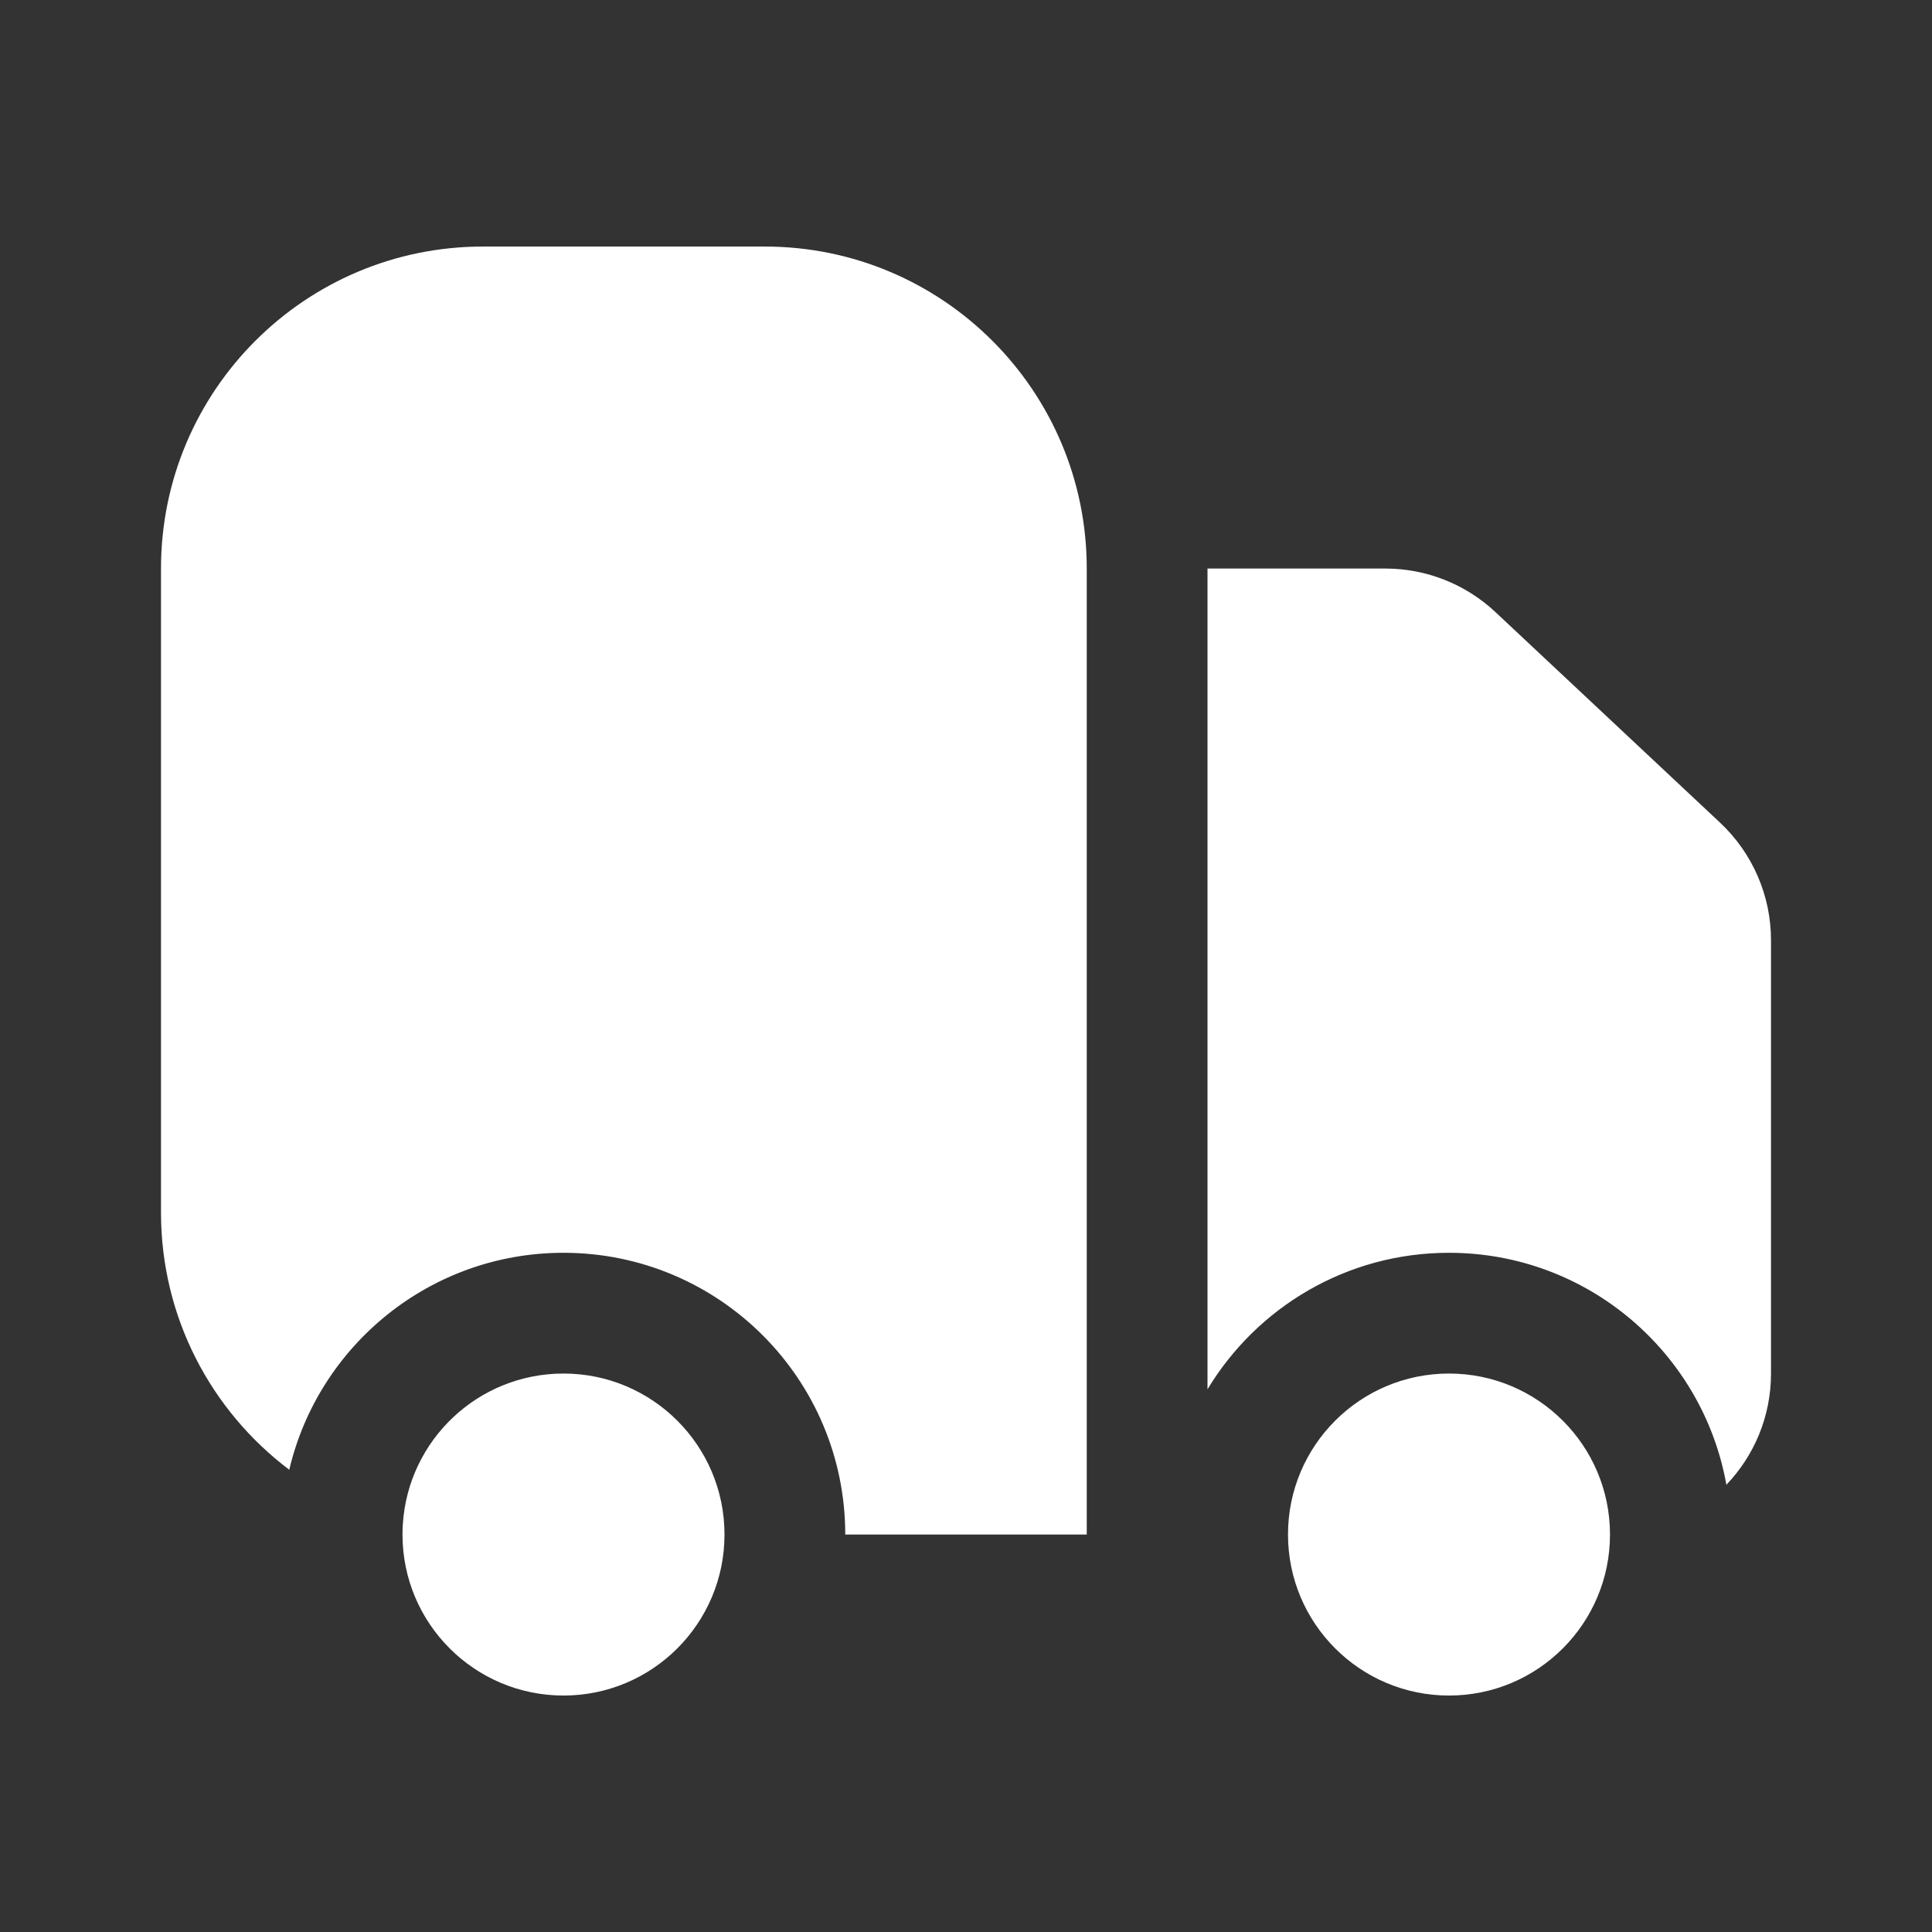 <svg width="54" height="54" viewBox="0 0 54 54" fill="none" xmlns="http://www.w3.org/2000/svg">
<rect x="0" y="0" width="54" height="54" fill="#333333" stroke="none"/>
<g clip-path="url(#clip0_1455_12458)">
<path fill-rule="evenodd" clip-rule="evenodd" d="M13.5 6.891H21.375C26.346 6.891 30.375 10.92 30.375 15.891V42.891H23.625C23.625 38.541 20.099 35.016 15.75 35.016C12.024 35.016 8.903 37.602 8.085 41.08C5.907 39.437 4.5 36.828 4.5 33.891V15.891C4.5 10.92 8.529 6.891 13.5 6.891ZM20.25 42.891C20.25 45.376 18.235 47.391 15.75 47.391C13.265 47.391 11.25 45.376 11.25 42.891C11.25 42.796 11.253 42.702 11.259 42.609C11.404 40.255 13.359 38.391 15.75 38.391C18.235 38.391 20.25 40.405 20.25 42.891ZM45 42.891C45 45.376 42.985 47.391 40.5 47.391C38.015 47.391 36 45.376 36 42.891C36 40.405 38.015 38.391 40.5 38.391C42.985 38.391 45 40.405 45 42.891ZM40.5 35.016C44.375 35.016 47.596 37.814 48.253 41.5C49.025 40.692 49.5 39.597 49.5 38.391V26.278C49.5 25.034 48.985 23.846 48.078 22.995L41.798 17.108C40.964 16.326 39.864 15.891 38.721 15.891H33.75V38.832C35.128 36.545 37.635 35.016 40.5 35.016Z" fill="white"/>
</g>
<defs>
<clipPath id="clip0_1455_12458">
<rect width="54" height="54" fill="white"/>
</clipPath>
</defs>
</svg>
